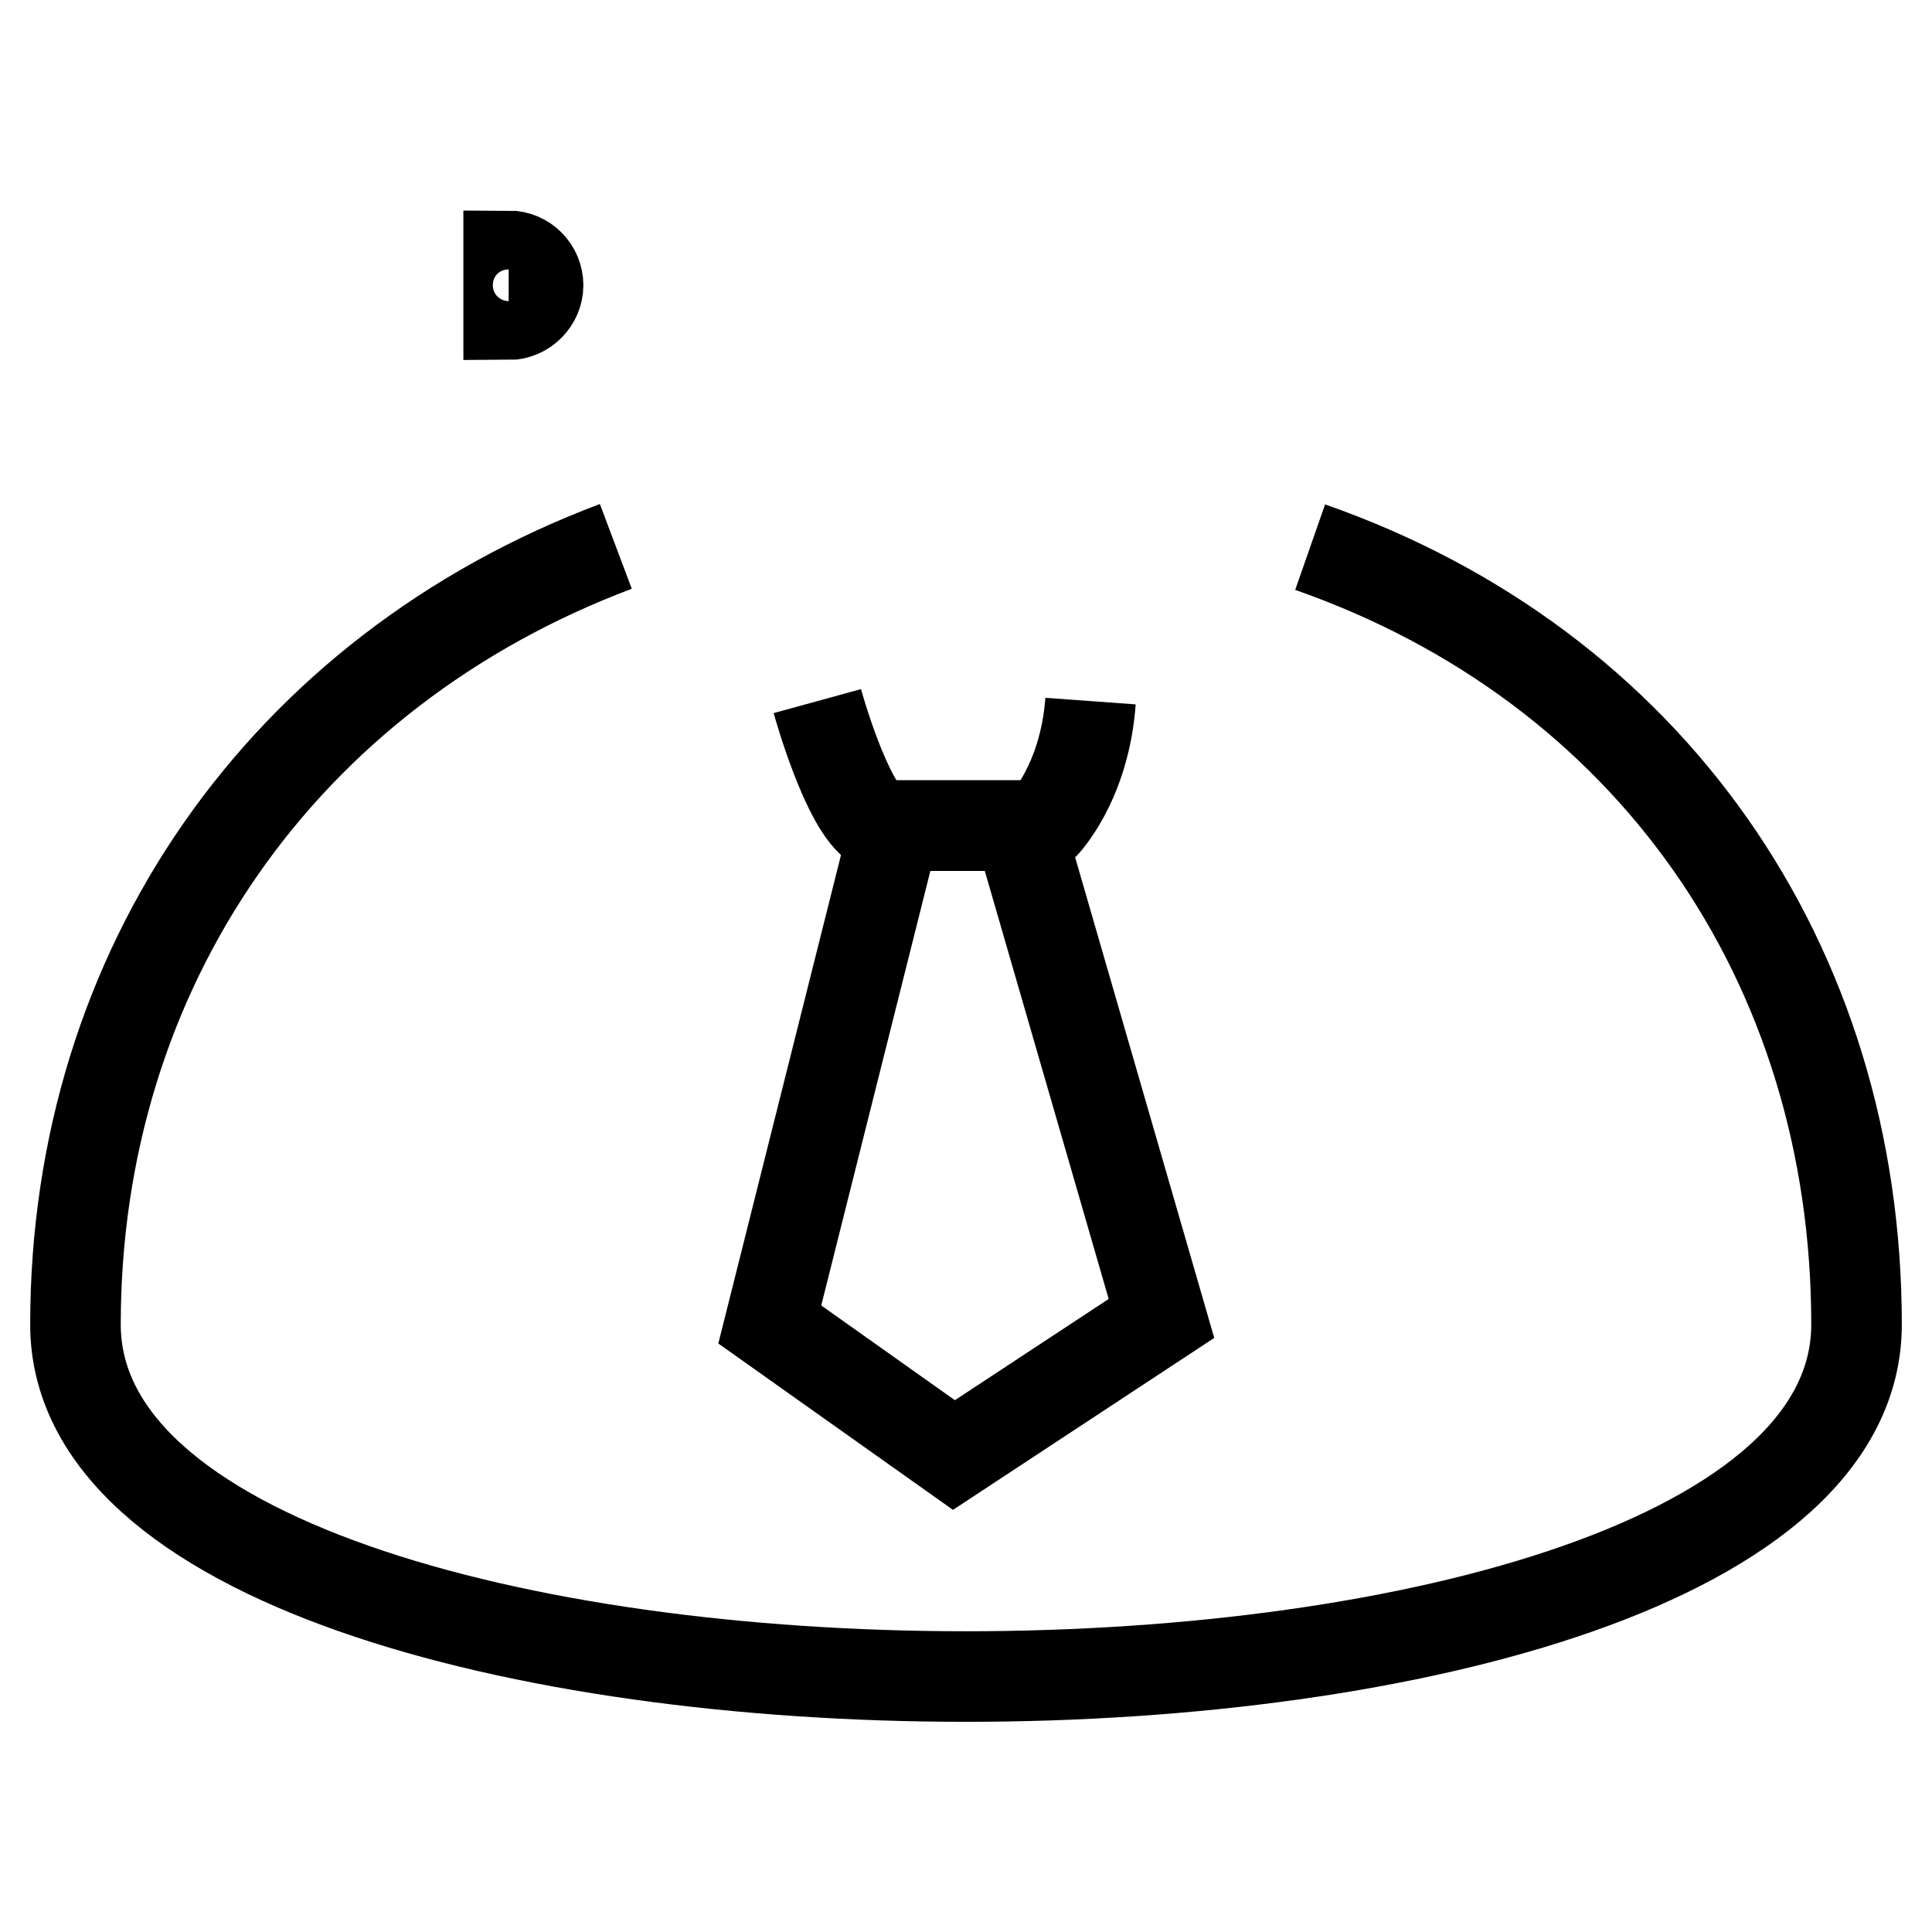 <?xml version="1.0" encoding="utf-8"?>
<!-- Svg Vector Icons : http://www.onlinewebfonts.com/icon -->
<!DOCTYPE svg PUBLIC "-//W3C//DTD SVG 1.1//EN" "http://www.w3.org/Graphics/SVG/1.1/DTD/svg11.dtd">
<svg version="1.1" xmlns="http://www.w3.org/2000/svg" xmlns:xlink="http://www.w3.org/1999/xlink" x="0px" y="0px" viewBox="0 0 256 256" enable-background="new 0 0 256 256" xml:space="preserve">
<g><g><path stroke-width="12" fill-opacity="0" stroke="#000000"  d="M67.4,33.9c2.2,0,3.9,1.8,3.9,3.9s-1.8,3.9-3.9,3.9V33.9z"/><path stroke-width="12" fill-opacity="0" stroke="#000000"  d="M81.6,72.4C37.5,89,10,128.3,10,175.5c0,62.2,236,62.2,236,0c0-48-27.5-87.3-72.4-103"/><path stroke-width="12" fill-opacity="0" stroke="#000000"  d="M108.3,92.9c0,0,3.9,14.2,7.9,16.5c4.7,0,22,0,22,0s5.5-5.5,6.3-16.5"/><path stroke-width="12" fill-opacity="0" stroke="#000000"  d="M118.6,109.4L102,175.5l24.4,17.3l27.5-18.1l-18.9-65.3L118.6,109.4L118.6,109.4z"/></g></g>
</svg>